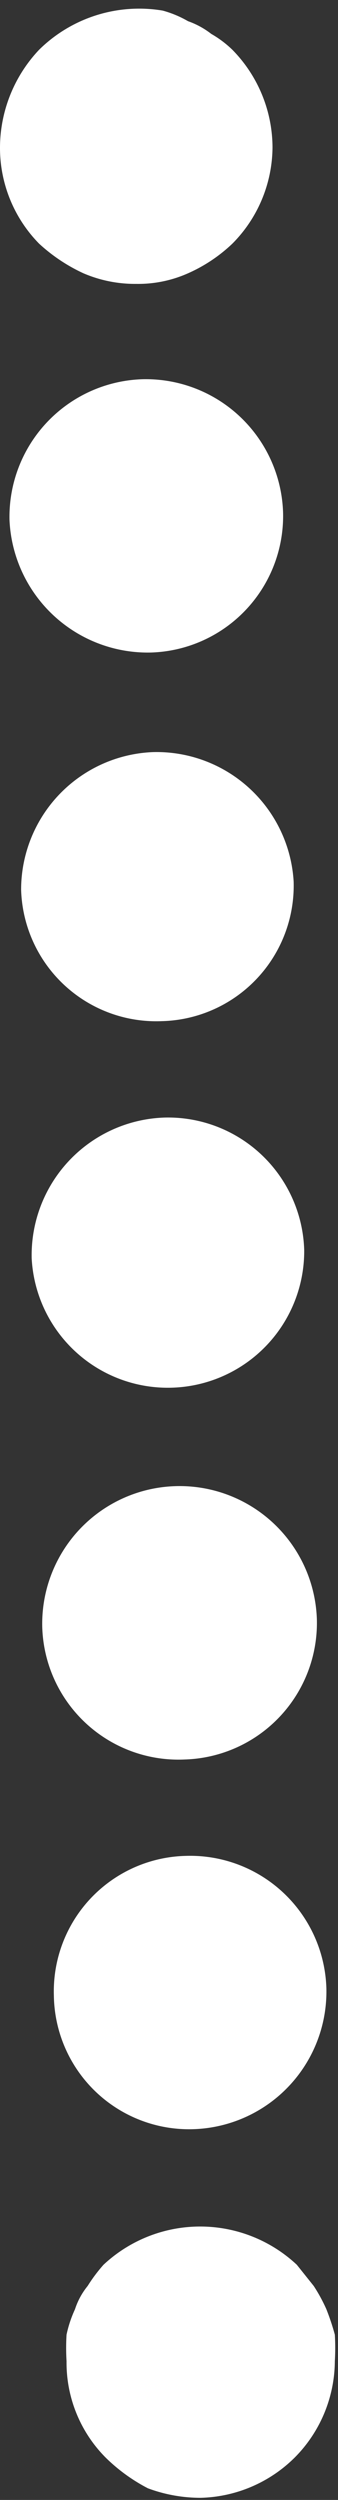 <?xml version="1.0" encoding="UTF-8"?><svg xmlns="http://www.w3.org/2000/svg" xmlns:xlink="http://www.w3.org/1999/xlink" height="23.6" preserveAspectRatio="xMidYMid meet" version="1.0" viewBox="-0.0 -0.1 3.2 23.6" width="3.2" zoomAndPan="magnify"><rect x="-0.0" y="-0.1" width="3.2" height="23.6" fill="#333333" stroke="none"/><g data-name="Layer 2"><g fill="#fff" id="change1_1"><path d="M1.29,2.58a1.24,1.24,0,0,1-.5-.1A1.62,1.62,0,0,1,.37,2.2,1.29,1.29,0,0,1,0,1.29,1.35,1.35,0,0,1,.37.37,1.35,1.35,0,0,1,1.54,0,1,1,0,0,1,1.78.1.78.78,0,0,1,2,.22a1,1,0,0,1,.2.15,1.32,1.32,0,0,1,.38.92,1.3,1.3,0,0,1-.38.91,1.47,1.47,0,0,1-.42.28A1.16,1.16,0,0,1,1.29,2.58Z"/><path d="M.51,18.74a1.28,1.28,0,0,1,1.25-1.32h0a1.29,1.29,0,0,1,1.33,1.25h0A1.3,1.3,0,0,1,1.83,20h0A1.28,1.28,0,0,1,.51,18.74ZM.4,15.26a1.3,1.3,0,0,1,1.25-1.33h0A1.3,1.3,0,0,1,3,15.19H3a1.29,1.29,0,0,1-1.25,1.32h0A1.29,1.29,0,0,1,.4,15.26ZM.3,11.78a1.3,1.3,0,0,1,1.26-1.33h0A1.29,1.29,0,0,1,2.88,11.7h0A1.29,1.29,0,0,1,1.63,13h0A1.29,1.29,0,0,1,.3,11.78ZM.2,8.3A1.3,1.3,0,0,1,1.45,7h0A1.3,1.3,0,0,1,2.78,8.22h0A1.28,1.28,0,0,1,1.53,9.54h0A1.28,1.28,0,0,1,.2,8.3ZM.09,4.81h0A1.3,1.3,0,0,1,1.35,3.48h0A1.3,1.3,0,0,1,2.68,4.74h0A1.29,1.29,0,0,1,1.43,6.06h0A1.31,1.31,0,0,1,.09,4.81Z"/><path d="M1.9,23.48a1.43,1.43,0,0,1-.5-.09A1.66,1.66,0,0,1,1,23.1a1.27,1.27,0,0,1-.37-.91,2.11,2.11,0,0,1,0-.25,1.13,1.13,0,0,1,.08-.24.68.68,0,0,1,.12-.22,1.49,1.49,0,0,1,.15-.2,1.34,1.34,0,0,1,1.83,0l.16.2a1.55,1.55,0,0,1,.12.22,2.25,2.25,0,0,1,.08.24,2.11,2.11,0,0,1,0,.25,1.3,1.3,0,0,1-.38.91A1.31,1.31,0,0,1,1.9,23.48Z"/></g></g></svg>